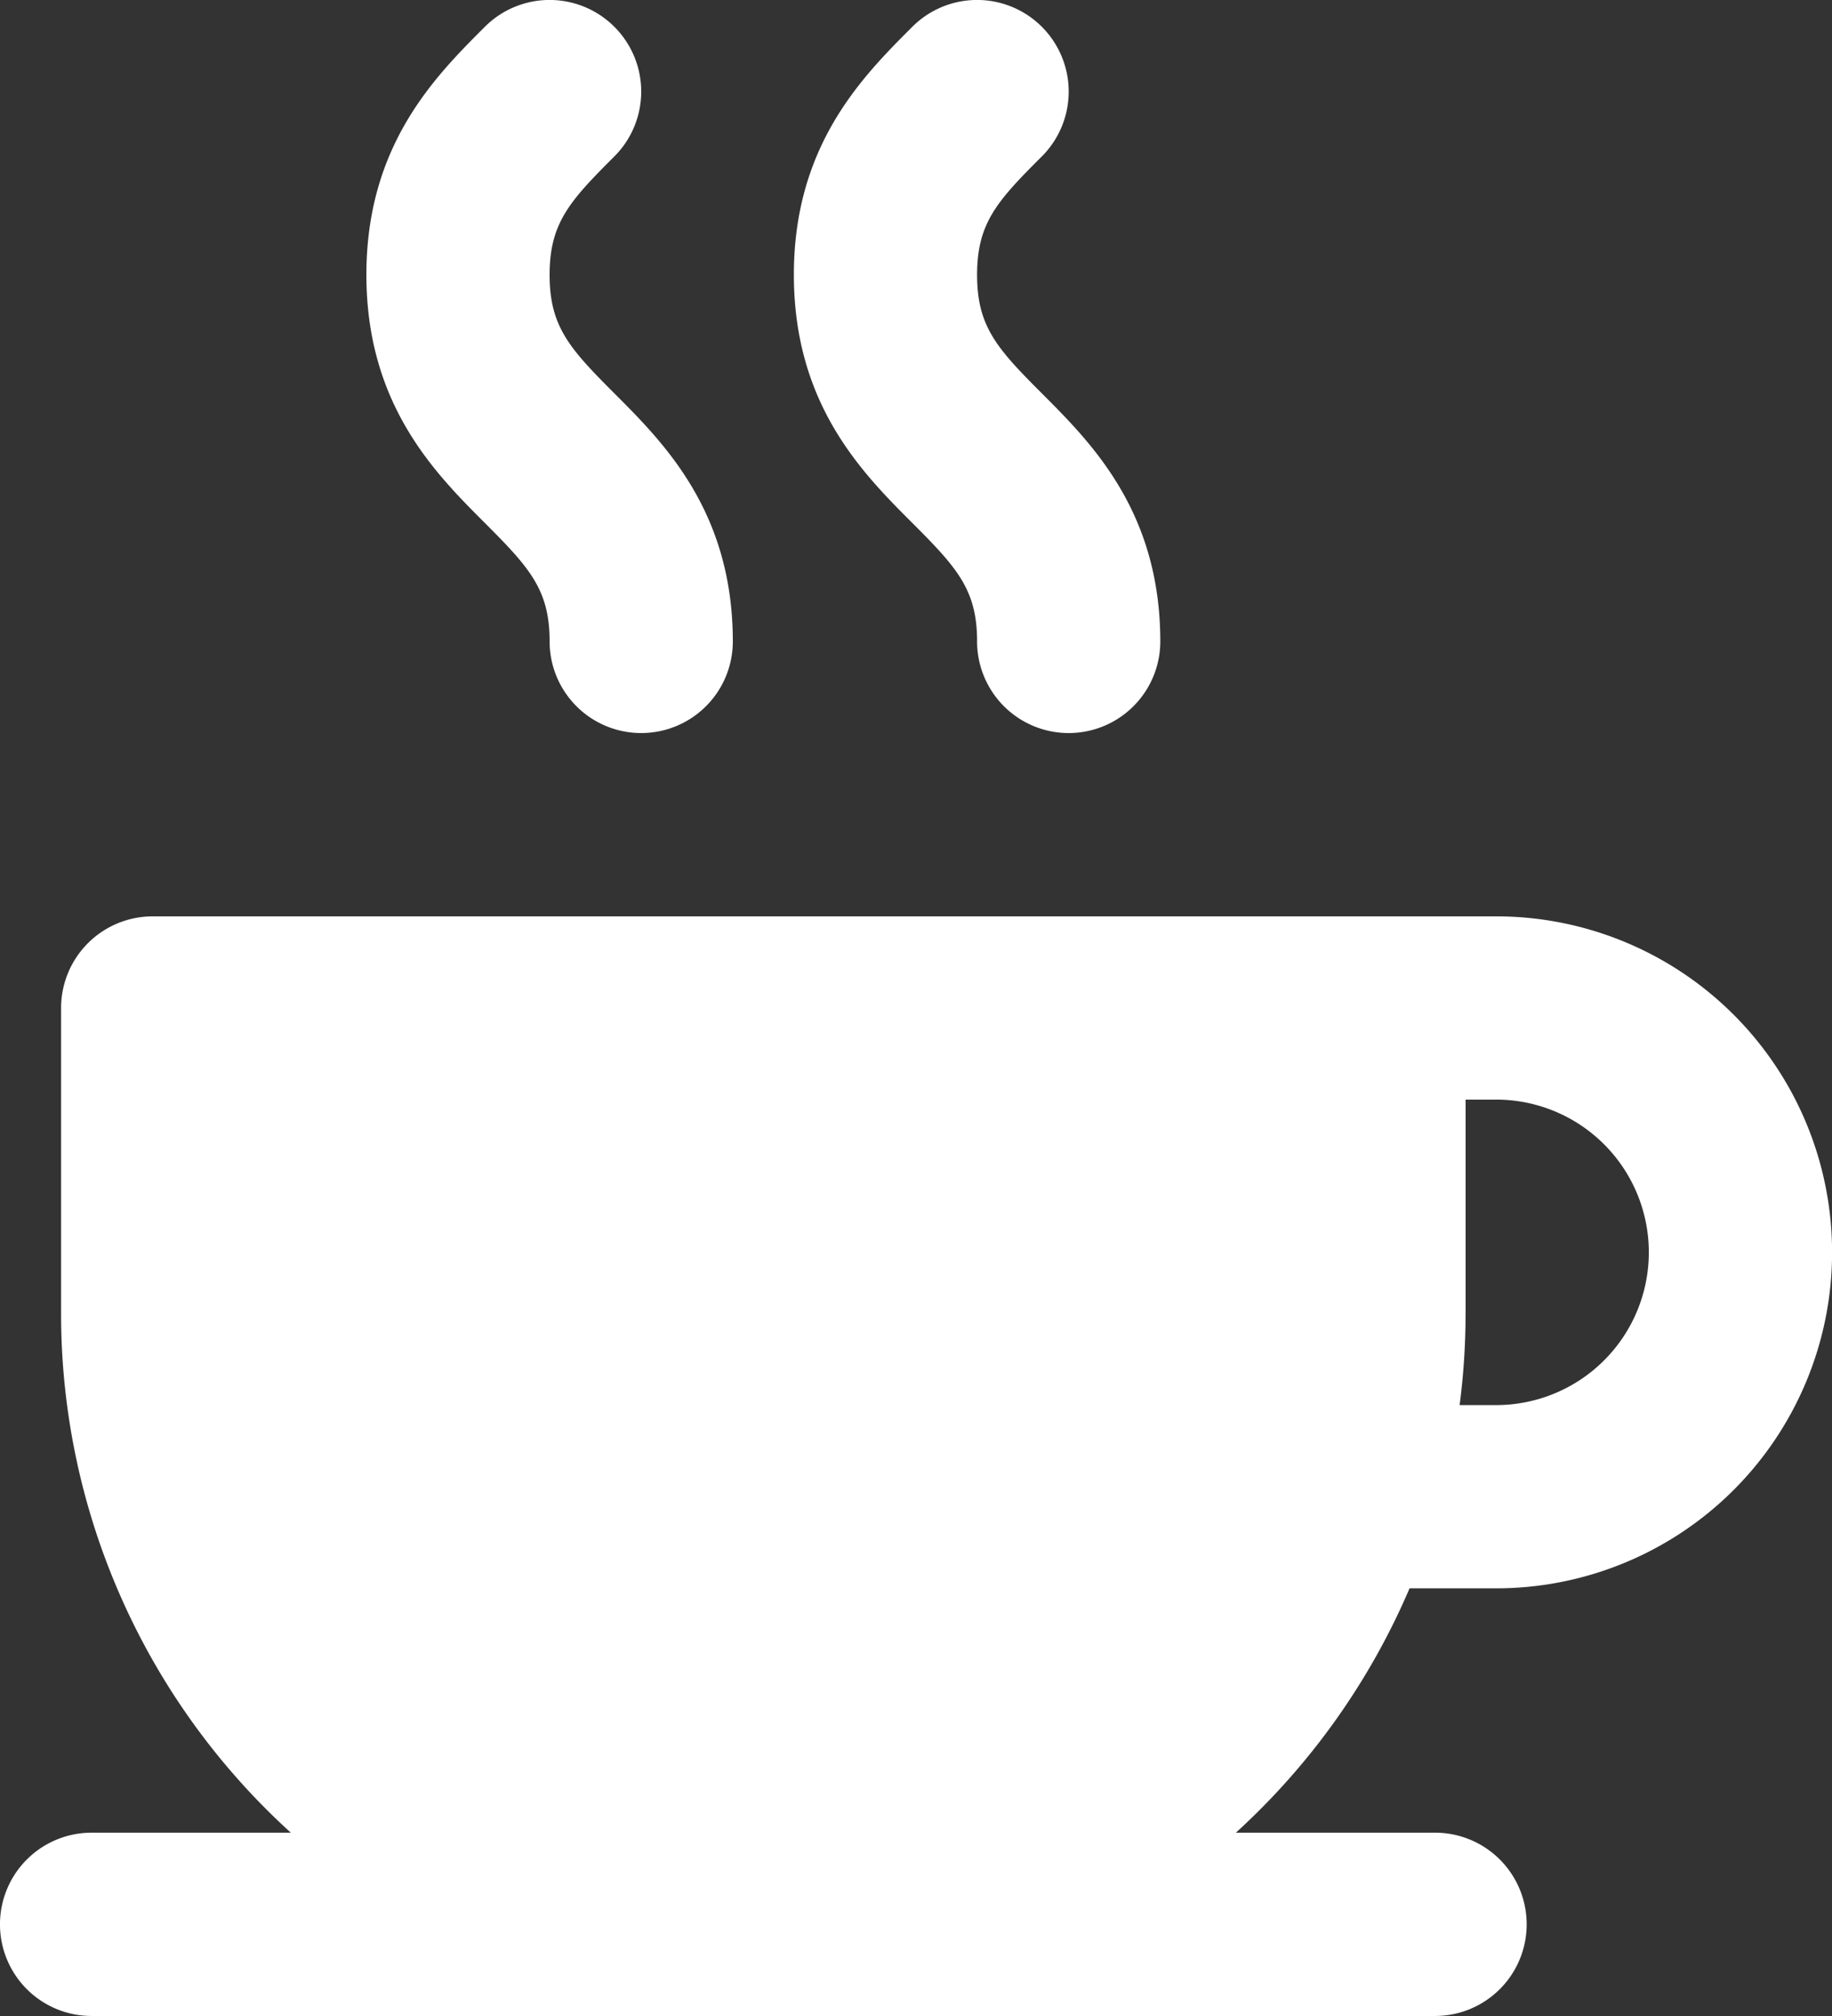 <svg xmlns="http://www.w3.org/2000/svg" viewBox="0 0 465.46 512" width="465.46" height="512"><rect x="0" y="0" width="465.46" height="512" fill="#333333" stroke="none"/><defs><style>.cls-1{fill:#fff;}</style></defs><title>アセット 1</title><g id="レイヤー_2" data-name="レイヤー 2"><g id="Layer_1" data-name="Layer 1"><path class="cls-1" d="M156.09,99.9c-11.41-11.41-16.45-17-16.45-30.09s5-18.67,16.46-30.09A23.27,23.27,0,0,0,123.18,6.81c-12.7,12.7-30.1,30.09-30.09,63s17.39,50.31,30.09,63c11.41,11.41,16.46,17,16.46,30.09a23.27,23.27,0,0,0,46.55,0C186.18,130,168.79,112.6,156.09,99.9Z"/><path class="cls-1" d="M264.7,99.9c-11.41-11.41-16.45-17-16.45-30.09s5-18.67,16.46-30.09A23.27,23.27,0,1,0,231.79,6.81c-12.7,12.7-30.1,30.09-30.09,63s17.39,50.31,30.09,63c11.41,11.41,16.46,17,16.46,30.09a23.27,23.27,0,0,0,46.55,0C294.79,130,277.4,112.6,264.7,99.9Z"/><path class="cls-1" d="M358.13,403.39h22.05a85.33,85.33,0,0,0-.06-170.66H38.79A23.27,23.27,0,0,0,15.52,256v77.58A178,178,0,0,0,73.89,465.45H23.27a23.27,23.27,0,0,0,0,46.55H364.61a23.27,23.27,0,0,0,0-46.55H314A179.23,179.23,0,0,0,358.13,403.39Zm14.24-69.82v-54.3h7.76a38.79,38.79,0,0,1,0,77.58h-9.28A179.47,179.47,0,0,0,372.36,333.58Z"/></g></g></svg>